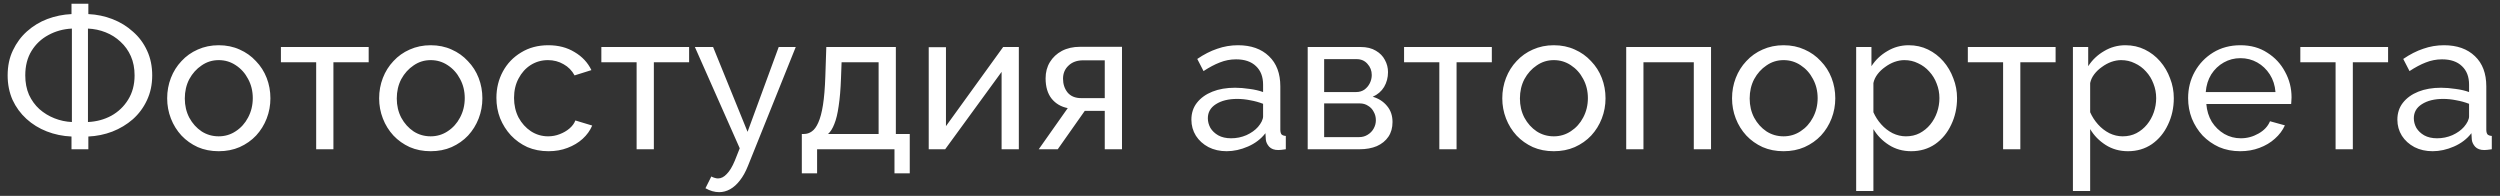 <?xml version="1.0" encoding="UTF-8"?> <svg xmlns="http://www.w3.org/2000/svg" width="268" height="21" viewBox="0 0 268 21" fill="none"><rect x="0" y="0" width="268" height="21" fill="#333333" stroke="none"/> <path d="M7.665 16V14.635C6.727 14.593 5.845 14.411 5.019 14.089C4.193 13.767 3.465 13.319 2.835 12.745C2.205 12.171 1.708 11.492 1.344 10.708C0.994 9.91 0.819 9.035 0.819 8.083C0.819 7.075 1.008 6.179 1.386 5.395C1.764 4.597 2.268 3.918 2.898 3.358C3.542 2.784 4.27 2.343 5.082 2.035C5.908 1.727 6.769 1.552 7.665 1.51V0.397H9.471V1.51C10.381 1.552 11.249 1.734 12.075 2.056C12.901 2.378 13.629 2.826 14.259 3.4C14.903 3.96 15.407 4.639 15.771 5.437C16.135 6.221 16.317 7.103 16.317 8.083C16.317 9.063 16.128 9.952 15.75 10.75C15.386 11.534 14.882 12.213 14.238 12.787C13.594 13.347 12.859 13.788 12.033 14.11C11.221 14.418 10.367 14.593 9.471 14.635V16H7.665ZM7.707 13.081V3.064C6.797 3.106 5.957 3.337 5.187 3.757C4.431 4.163 3.829 4.73 3.381 5.458C2.933 6.186 2.709 7.061 2.709 8.083C2.709 8.853 2.842 9.546 3.108 10.162C3.388 10.764 3.759 11.275 4.221 11.695C4.697 12.115 5.236 12.444 5.838 12.682C6.44 12.92 7.063 13.053 7.707 13.081ZM9.429 13.081C10.339 13.039 11.172 12.815 11.928 12.409C12.684 11.989 13.286 11.415 13.734 10.687C14.196 9.945 14.427 9.077 14.427 8.083C14.427 7.313 14.294 6.627 14.028 6.025C13.762 5.423 13.391 4.905 12.915 4.471C12.453 4.037 11.921 3.701 11.319 3.463C10.717 3.225 10.087 3.092 9.429 3.064V13.081ZM23.444 16.21C22.618 16.21 21.869 16.063 21.197 15.769C20.525 15.461 19.944 15.048 19.454 14.53C18.964 13.998 18.586 13.389 18.32 12.703C18.054 12.017 17.921 11.296 17.921 10.54C17.921 9.77 18.054 9.042 18.32 8.356C18.586 7.67 18.964 7.068 19.454 6.55C19.944 6.018 20.525 5.605 21.197 5.311C21.883 5.003 22.632 4.849 23.444 4.849C24.27 4.849 25.019 5.003 25.691 5.311C26.363 5.605 26.944 6.018 27.434 6.55C27.938 7.068 28.323 7.67 28.589 8.356C28.855 9.042 28.988 9.77 28.988 10.54C28.988 11.296 28.855 12.017 28.589 12.703C28.323 13.389 27.945 13.998 27.455 14.53C26.965 15.048 26.377 15.461 25.691 15.769C25.019 16.063 24.27 16.21 23.444 16.21ZM19.811 10.561C19.811 11.317 19.972 12.003 20.294 12.619C20.63 13.235 21.071 13.725 21.617 14.089C22.163 14.439 22.772 14.614 23.444 14.614C24.116 14.614 24.725 14.432 25.271 14.068C25.831 13.704 26.272 13.214 26.594 12.598C26.93 11.968 27.098 11.275 27.098 10.519C27.098 9.763 26.93 9.077 26.594 8.461C26.272 7.845 25.831 7.355 25.271 6.991C24.725 6.627 24.116 6.445 23.444 6.445C22.772 6.445 22.163 6.634 21.617 7.012C21.071 7.376 20.63 7.866 20.294 8.482C19.972 9.098 19.811 9.791 19.811 10.561ZM33.894 16V6.676H30.114V5.038H39.522V6.676H35.742V16H33.894ZM46.167 16.21C45.341 16.21 44.592 16.063 43.92 15.769C43.248 15.461 42.667 15.048 42.177 14.53C41.687 13.998 41.309 13.389 41.043 12.703C40.777 12.017 40.644 11.296 40.644 10.54C40.644 9.77 40.777 9.042 41.043 8.356C41.309 7.67 41.687 7.068 42.177 6.55C42.667 6.018 43.248 5.605 43.92 5.311C44.606 5.003 45.355 4.849 46.167 4.849C46.993 4.849 47.742 5.003 48.414 5.311C49.086 5.605 49.667 6.018 50.157 6.55C50.661 7.068 51.046 7.67 51.312 8.356C51.578 9.042 51.711 9.77 51.711 10.54C51.711 11.296 51.578 12.017 51.312 12.703C51.046 13.389 50.668 13.998 50.178 14.53C49.688 15.048 49.1 15.461 48.414 15.769C47.742 16.063 46.993 16.21 46.167 16.21ZM42.534 10.561C42.534 11.317 42.695 12.003 43.017 12.619C43.353 13.235 43.794 13.725 44.34 14.089C44.886 14.439 45.495 14.614 46.167 14.614C46.839 14.614 47.448 14.432 47.994 14.068C48.554 13.704 48.995 13.214 49.317 12.598C49.653 11.968 49.821 11.275 49.821 10.519C49.821 9.763 49.653 9.077 49.317 8.461C48.995 7.845 48.554 7.355 47.994 6.991C47.448 6.627 46.839 6.445 46.167 6.445C45.495 6.445 44.886 6.634 44.34 7.012C43.794 7.376 43.353 7.866 43.017 8.482C42.695 9.098 42.534 9.791 42.534 10.561ZM58.801 16.21C57.975 16.21 57.219 16.063 56.533 15.769C55.861 15.461 55.273 15.041 54.769 14.509C54.279 13.977 53.894 13.368 53.614 12.682C53.348 11.996 53.215 11.268 53.215 10.498C53.215 9.462 53.446 8.517 53.908 7.663C54.37 6.809 55.021 6.13 55.861 5.626C56.701 5.108 57.674 4.849 58.78 4.849C59.858 4.849 60.796 5.094 61.594 5.584C62.406 6.06 63.008 6.704 63.4 7.516L61.594 8.083C61.314 7.565 60.922 7.166 60.418 6.886C59.914 6.592 59.354 6.445 58.738 6.445C58.066 6.445 57.45 6.62 56.89 6.97C56.344 7.32 55.91 7.803 55.588 8.419C55.266 9.021 55.105 9.714 55.105 10.498C55.105 11.268 55.266 11.968 55.588 12.598C55.924 13.214 56.365 13.704 56.911 14.068C57.471 14.432 58.087 14.614 58.759 14.614C59.193 14.614 59.606 14.537 59.998 14.383C60.404 14.229 60.754 14.026 61.048 13.774C61.356 13.508 61.566 13.221 61.678 12.913L63.484 13.459C63.26 13.991 62.917 14.467 62.455 14.887C62.007 15.293 61.468 15.615 60.838 15.853C60.222 16.091 59.543 16.21 58.801 16.21ZM68.245 16V6.676H64.465V5.038H73.873V6.676H70.093V16H68.245ZM77.094 20.599C76.856 20.599 76.611 20.564 76.359 20.494C76.121 20.424 75.876 20.319 75.624 20.179L76.254 18.919C76.38 18.989 76.499 19.038 76.611 19.066C76.737 19.108 76.856 19.129 76.968 19.129C77.304 19.129 77.619 18.968 77.913 18.646C78.221 18.338 78.508 17.862 78.774 17.218L79.299 15.895L74.49 5.038H76.443L80.139 14.131L83.478 5.038H85.305L80.181 17.785C79.929 18.415 79.642 18.933 79.32 19.339C78.998 19.759 78.648 20.074 78.27 20.284C77.892 20.494 77.5 20.599 77.094 20.599ZM85.955 18.583V14.362H86.186C86.494 14.362 86.774 14.271 87.026 14.089C87.292 13.907 87.523 13.592 87.719 13.144C87.929 12.682 88.097 12.052 88.223 11.254C88.349 10.456 88.433 9.441 88.475 8.209L88.58 5.038H96.035V14.362H97.526V18.583H95.888V16H87.593V18.583H85.955ZM88.769 14.362H94.187V6.676H90.218L90.155 8.377C90.113 9.567 90.029 10.568 89.903 11.38C89.791 12.178 89.637 12.815 89.441 13.291C89.259 13.767 89.035 14.124 88.769 14.362ZM99.559 16V5.059H101.407V13.522L107.539 5.038H109.219V16H107.371V7.705L101.323 16H99.559ZM111.353 16L114.461 11.59C113.747 11.45 113.173 11.114 112.739 10.582C112.305 10.036 112.088 9.308 112.088 8.398C112.088 7.74 112.242 7.159 112.55 6.655C112.858 6.151 113.285 5.752 113.831 5.458C114.391 5.164 115.042 5.017 115.784 5.017H120.278V16H118.43V11.884H116.288L113.39 16H111.353ZM115.91 10.519H118.43V6.466H116.12C115.462 6.466 114.937 6.655 114.545 7.033C114.153 7.397 113.957 7.866 113.957 8.44C113.957 9.014 114.118 9.504 114.44 9.91C114.776 10.316 115.266 10.519 115.91 10.519ZM127.717 12.829C127.717 12.129 127.913 11.527 128.305 11.023C128.711 10.505 129.264 10.106 129.964 9.826C130.664 9.546 131.476 9.406 132.4 9.406C132.89 9.406 133.408 9.448 133.954 9.532C134.5 9.602 134.983 9.714 135.403 9.868V9.07C135.403 8.23 135.151 7.572 134.647 7.096C134.143 6.606 133.429 6.361 132.505 6.361C131.903 6.361 131.322 6.473 130.762 6.697C130.216 6.907 129.635 7.215 129.019 7.621L128.347 6.319C129.061 5.829 129.775 5.465 130.489 5.227C131.203 4.975 131.945 4.849 132.715 4.849C134.115 4.849 135.221 5.241 136.033 6.025C136.845 6.795 137.251 7.873 137.251 9.259V13.9C137.251 14.124 137.293 14.292 137.377 14.404C137.475 14.502 137.629 14.558 137.839 14.572V16C137.657 16.028 137.496 16.049 137.356 16.063C137.23 16.077 137.125 16.084 137.041 16.084C136.607 16.084 136.278 15.965 136.054 15.727C135.844 15.489 135.725 15.237 135.697 14.971L135.655 14.278C135.179 14.894 134.556 15.37 133.786 15.706C133.016 16.042 132.253 16.21 131.497 16.21C130.769 16.21 130.118 16.063 129.544 15.769C128.97 15.461 128.522 15.055 128.2 14.551C127.878 14.033 127.717 13.459 127.717 12.829ZM134.857 13.606C135.025 13.41 135.158 13.214 135.256 13.018C135.354 12.808 135.403 12.633 135.403 12.493V11.128C134.969 10.96 134.514 10.834 134.038 10.75C133.562 10.652 133.093 10.603 132.631 10.603C131.693 10.603 130.93 10.792 130.342 11.17C129.768 11.534 129.481 12.038 129.481 12.682C129.481 13.032 129.572 13.375 129.754 13.711C129.95 14.033 130.23 14.299 130.594 14.509C130.972 14.719 131.434 14.824 131.98 14.824C132.554 14.824 133.1 14.712 133.618 14.488C134.136 14.25 134.549 13.956 134.857 13.606ZM140.185 16V5.038H145.855C146.513 5.038 147.059 5.171 147.493 5.437C147.927 5.689 148.249 6.018 148.459 6.424C148.683 6.83 148.795 7.264 148.795 7.726C148.795 8.314 148.655 8.846 148.375 9.322C148.095 9.784 147.689 10.134 147.157 10.372C147.787 10.554 148.298 10.883 148.69 11.359C149.082 11.821 149.278 12.395 149.278 13.081C149.278 13.697 149.131 14.222 148.837 14.656C148.543 15.09 148.13 15.426 147.598 15.664C147.066 15.888 146.45 16 145.75 16H140.185ZM141.949 14.698H145.708C146.044 14.698 146.345 14.614 146.611 14.446C146.891 14.278 147.108 14.054 147.262 13.774C147.416 13.494 147.493 13.2 147.493 12.892C147.493 12.556 147.416 12.255 147.262 11.989C147.122 11.709 146.919 11.492 146.653 11.338C146.401 11.17 146.107 11.086 145.771 11.086H141.949V14.698ZM141.949 9.868H145.372C145.708 9.868 146.002 9.784 146.254 9.616C146.506 9.434 146.702 9.203 146.842 8.923C146.982 8.643 147.052 8.349 147.052 8.041C147.052 7.579 146.898 7.18 146.59 6.844C146.296 6.508 145.911 6.34 145.435 6.34H141.949V9.868ZM154.296 16V6.676H150.516V5.038H159.924V6.676H156.144V16H154.296ZM166.568 16.21C165.742 16.21 164.993 16.063 164.321 15.769C163.649 15.461 163.068 15.048 162.578 14.53C162.088 13.998 161.71 13.389 161.444 12.703C161.178 12.017 161.045 11.296 161.045 10.54C161.045 9.77 161.178 9.042 161.444 8.356C161.71 7.67 162.088 7.068 162.578 6.55C163.068 6.018 163.649 5.605 164.321 5.311C165.007 5.003 165.756 4.849 166.568 4.849C167.394 4.849 168.143 5.003 168.815 5.311C169.487 5.605 170.068 6.018 170.558 6.55C171.062 7.068 171.447 7.67 171.713 8.356C171.979 9.042 172.112 9.77 172.112 10.54C172.112 11.296 171.979 12.017 171.713 12.703C171.447 13.389 171.069 13.998 170.579 14.53C170.089 15.048 169.501 15.461 168.815 15.769C168.143 16.063 167.394 16.21 166.568 16.21ZM162.935 10.561C162.935 11.317 163.096 12.003 163.418 12.619C163.754 13.235 164.195 13.725 164.741 14.089C165.287 14.439 165.896 14.614 166.568 14.614C167.24 14.614 167.849 14.432 168.395 14.068C168.955 13.704 169.396 13.214 169.718 12.598C170.054 11.968 170.222 11.275 170.222 10.519C170.222 9.763 170.054 9.077 169.718 8.461C169.396 7.845 168.955 7.355 168.395 6.991C167.849 6.627 167.24 6.445 166.568 6.445C165.896 6.445 165.287 6.634 164.741 7.012C164.195 7.376 163.754 7.866 163.418 8.482C163.096 9.098 162.935 9.791 162.935 10.561ZM174.33 16V5.038H183.423V16H181.575V6.676H176.178V16H174.33ZM191.198 16.21C190.372 16.21 189.623 16.063 188.951 15.769C188.279 15.461 187.698 15.048 187.208 14.53C186.718 13.998 186.34 13.389 186.074 12.703C185.808 12.017 185.675 11.296 185.675 10.54C185.675 9.77 185.808 9.042 186.074 8.356C186.34 7.67 186.718 7.068 187.208 6.55C187.698 6.018 188.279 5.605 188.951 5.311C189.637 5.003 190.386 4.849 191.198 4.849C192.024 4.849 192.773 5.003 193.445 5.311C194.117 5.605 194.698 6.018 195.188 6.55C195.692 7.068 196.077 7.67 196.343 8.356C196.609 9.042 196.742 9.77 196.742 10.54C196.742 11.296 196.609 12.017 196.343 12.703C196.077 13.389 195.699 13.998 195.209 14.53C194.719 15.048 194.131 15.461 193.445 15.769C192.773 16.063 192.024 16.21 191.198 16.21ZM187.565 10.561C187.565 11.317 187.726 12.003 188.048 12.619C188.384 13.235 188.825 13.725 189.371 14.089C189.917 14.439 190.526 14.614 191.198 14.614C191.87 14.614 192.479 14.432 193.025 14.068C193.585 13.704 194.026 13.214 194.348 12.598C194.684 11.968 194.852 11.275 194.852 10.519C194.852 9.763 194.684 9.077 194.348 8.461C194.026 7.845 193.585 7.355 193.025 6.991C192.479 6.627 191.87 6.445 191.198 6.445C190.526 6.445 189.917 6.634 189.371 7.012C188.825 7.376 188.384 7.866 188.048 8.482C187.726 9.098 187.565 9.791 187.565 10.561ZM204.882 16.21C203.986 16.21 203.188 15.986 202.488 15.538C201.788 15.09 201.235 14.523 200.829 13.837V20.473H198.981V5.038H200.619V7.096C201.053 6.424 201.62 5.885 202.32 5.479C203.02 5.059 203.783 4.849 204.609 4.849C205.365 4.849 206.058 5.003 206.688 5.311C207.318 5.619 207.864 6.039 208.326 6.571C208.788 7.103 209.145 7.712 209.397 8.398C209.663 9.07 209.796 9.777 209.796 10.519C209.796 11.555 209.586 12.507 209.166 13.375C208.76 14.243 208.186 14.936 207.444 15.454C206.702 15.958 205.848 16.21 204.882 16.21ZM204.315 14.614C204.861 14.614 205.351 14.502 205.785 14.278C206.233 14.04 206.611 13.732 206.919 13.354C207.241 12.962 207.486 12.521 207.654 12.031C207.822 11.541 207.906 11.037 207.906 10.519C207.906 9.973 207.808 9.455 207.612 8.965C207.43 8.475 207.164 8.041 206.814 7.663C206.478 7.285 206.079 6.991 205.617 6.781C205.169 6.557 204.679 6.445 204.147 6.445C203.811 6.445 203.461 6.508 203.097 6.634C202.747 6.76 202.411 6.942 202.089 7.18C201.767 7.404 201.494 7.663 201.27 7.957C201.046 8.251 200.899 8.566 200.829 8.902V12.031C201.039 12.507 201.319 12.941 201.669 13.333C202.019 13.725 202.425 14.04 202.887 14.278C203.349 14.502 203.825 14.614 204.315 14.614ZM214.732 16V6.676H210.952V5.038H220.36V6.676H216.58V16H214.732ZM228.118 16.21C227.222 16.21 226.424 15.986 225.724 15.538C225.024 15.09 224.471 14.523 224.065 13.837V20.473H222.217V5.038H223.855V7.096C224.289 6.424 224.856 5.885 225.556 5.479C226.256 5.059 227.019 4.849 227.845 4.849C228.601 4.849 229.294 5.003 229.924 5.311C230.554 5.619 231.1 6.039 231.562 6.571C232.024 7.103 232.381 7.712 232.633 8.398C232.899 9.07 233.032 9.777 233.032 10.519C233.032 11.555 232.822 12.507 232.402 13.375C231.996 14.243 231.422 14.936 230.68 15.454C229.938 15.958 229.084 16.21 228.118 16.21ZM227.551 14.614C228.097 14.614 228.587 14.502 229.021 14.278C229.469 14.04 229.847 13.732 230.155 13.354C230.477 12.962 230.722 12.521 230.89 12.031C231.058 11.541 231.142 11.037 231.142 10.519C231.142 9.973 231.044 9.455 230.848 8.965C230.666 8.475 230.4 8.041 230.05 7.663C229.714 7.285 229.315 6.991 228.853 6.781C228.405 6.557 227.915 6.445 227.383 6.445C227.047 6.445 226.697 6.508 226.333 6.634C225.983 6.76 225.647 6.942 225.325 7.18C225.003 7.404 224.73 7.663 224.506 7.957C224.282 8.251 224.135 8.566 224.065 8.902V12.031C224.275 12.507 224.555 12.941 224.905 13.333C225.255 13.725 225.661 14.04 226.123 14.278C226.585 14.502 227.061 14.614 227.551 14.614ZM240.152 16.21C239.326 16.21 238.57 16.063 237.884 15.769C237.212 15.461 236.624 15.048 236.12 14.53C235.63 13.998 235.245 13.389 234.965 12.703C234.699 12.017 234.566 11.289 234.566 10.519C234.566 9.483 234.804 8.538 235.28 7.684C235.756 6.83 236.414 6.144 237.254 5.626C238.108 5.108 239.081 4.849 240.173 4.849C241.279 4.849 242.238 5.115 243.05 5.647C243.876 6.165 244.513 6.851 244.961 7.705C245.423 8.545 245.654 9.455 245.654 10.435C245.654 10.575 245.647 10.715 245.633 10.855C245.633 10.981 245.626 11.079 245.612 11.149H236.519C236.575 11.863 236.771 12.5 237.107 13.06C237.457 13.606 237.905 14.04 238.451 14.362C238.997 14.67 239.585 14.824 240.215 14.824C240.887 14.824 241.517 14.656 242.105 14.32C242.707 13.984 243.12 13.543 243.344 12.997L244.94 13.438C244.702 13.97 244.345 14.446 243.869 14.866C243.407 15.286 242.854 15.615 242.21 15.853C241.58 16.091 240.894 16.21 240.152 16.21ZM236.456 9.868H243.932C243.876 9.154 243.673 8.524 243.323 7.978C242.973 7.432 242.525 7.005 241.979 6.697C241.433 6.389 240.831 6.235 240.173 6.235C239.529 6.235 238.934 6.389 238.388 6.697C237.842 7.005 237.394 7.432 237.044 7.978C236.708 8.524 236.512 9.154 236.456 9.868ZM250.375 16V6.676H246.595V5.038H256.003V6.676H252.223V16H250.375ZM256.998 12.829C256.998 12.129 257.194 11.527 257.586 11.023C257.992 10.505 258.545 10.106 259.245 9.826C259.945 9.546 260.757 9.406 261.681 9.406C262.171 9.406 262.689 9.448 263.235 9.532C263.781 9.602 264.264 9.714 264.684 9.868V9.07C264.684 8.23 264.432 7.572 263.928 7.096C263.424 6.606 262.71 6.361 261.786 6.361C261.184 6.361 260.603 6.473 260.043 6.697C259.497 6.907 258.916 7.215 258.3 7.621L257.628 6.319C258.342 5.829 259.056 5.465 259.77 5.227C260.484 4.975 261.226 4.849 261.996 4.849C263.396 4.849 264.502 5.241 265.314 6.025C266.126 6.795 266.532 7.873 266.532 9.259V13.9C266.532 14.124 266.574 14.292 266.658 14.404C266.756 14.502 266.91 14.558 267.12 14.572V16C266.938 16.028 266.777 16.049 266.637 16.063C266.511 16.077 266.406 16.084 266.322 16.084C265.888 16.084 265.559 15.965 265.335 15.727C265.125 15.489 265.006 15.237 264.978 14.971L264.936 14.278C264.46 14.894 263.837 15.37 263.067 15.706C262.297 16.042 261.534 16.21 260.778 16.21C260.05 16.21 259.399 16.063 258.825 15.769C258.251 15.461 257.803 15.055 257.481 14.551C257.159 14.033 256.998 13.459 256.998 12.829ZM264.138 13.606C264.306 13.41 264.439 13.214 264.537 13.018C264.635 12.808 264.684 12.633 264.684 12.493V11.128C264.25 10.96 263.795 10.834 263.319 10.75C262.843 10.652 262.374 10.603 261.912 10.603C260.974 10.603 260.211 10.792 259.623 11.17C259.049 11.534 258.762 12.038 258.762 12.682C258.762 13.032 258.853 13.375 259.035 13.711C259.231 14.033 259.511 14.299 259.875 14.509C260.253 14.719 260.715 14.824 261.261 14.824C261.835 14.824 262.381 14.712 262.899 14.488C263.417 14.25 263.83 13.956 264.138 13.606Z" fill="white"></path> </svg> 